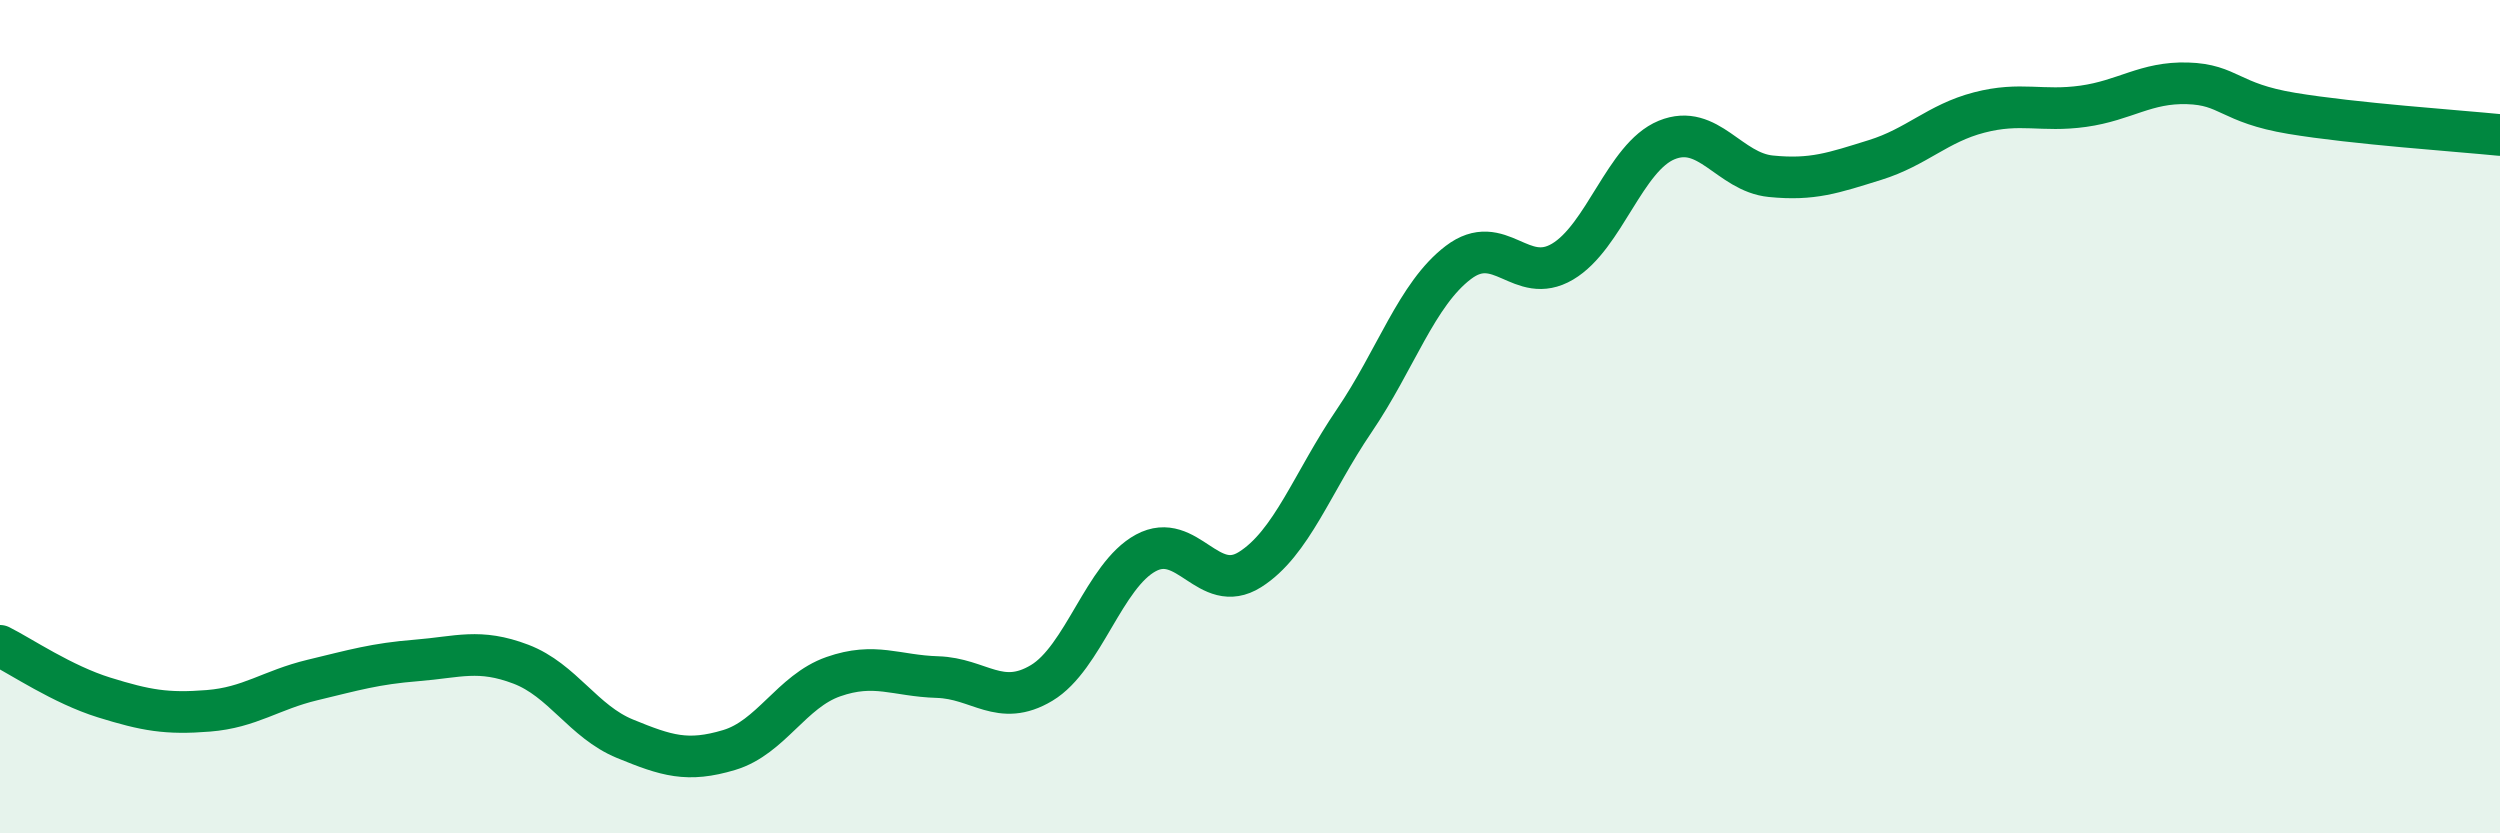 
    <svg width="60" height="20" viewBox="0 0 60 20" xmlns="http://www.w3.org/2000/svg">
      <path
        d="M 0,15.5 C 0.5,15.75 1.5,16.43 2.5,16.74 C 3.5,17.05 4,17.14 5,17.06 C 6,16.98 6.5,16.56 7.5,16.32 C 8.5,16.08 9,15.93 10,15.85 C 11,15.77 11.5,15.56 12.5,15.94 C 13.5,16.32 14,17.32 15,17.73 C 16,18.14 16.5,18.3 17.5,18 C 18.5,17.7 19,16.59 20,16.24 C 21,15.89 21.5,16.22 22.5,16.25 C 23.5,16.28 24,16.99 25,16.39 C 26,15.79 26.5,13.81 27.5,13.27 C 28.5,12.73 29,14.3 30,13.67 C 31,13.04 31.5,11.57 32.5,10.1 C 33.5,8.63 34,7.06 35,6.3 C 36,5.54 36.5,6.87 37.5,6.28 C 38.5,5.69 39,3.77 40,3.36 C 41,2.95 41.5,4.13 42.5,4.23 C 43.5,4.33 44,4.15 45,3.84 C 46,3.53 46.5,2.96 47.5,2.7 C 48.5,2.44 49,2.69 50,2.55 C 51,2.41 51.5,1.97 52.5,2 C 53.5,2.03 53.5,2.47 55,2.72 C 56.5,2.97 59,3.14 60,3.24L60 20L0 20Z"
        fill="#008740"
        opacity="0.1"
        stroke-linecap="round"
        stroke-linejoin="round"
      />
      <path
        d="M 0,15.5 C 0.5,15.75 1.5,16.43 2.5,16.74 C 3.5,17.05 4,17.14 5,17.06 C 6,16.98 6.5,16.56 7.5,16.32 C 8.5,16.08 9,15.93 10,15.85 C 11,15.77 11.5,15.56 12.5,15.94 C 13.5,16.32 14,17.32 15,17.73 C 16,18.14 16.5,18.3 17.5,18 C 18.5,17.7 19,16.59 20,16.24 C 21,15.89 21.5,16.22 22.5,16.25 C 23.5,16.28 24,16.99 25,16.39 C 26,15.79 26.5,13.81 27.5,13.27 C 28.5,12.73 29,14.3 30,13.67 C 31,13.04 31.5,11.57 32.5,10.1 C 33.5,8.63 34,7.06 35,6.3 C 36,5.54 36.5,6.87 37.5,6.28 C 38.5,5.69 39,3.77 40,3.36 C 41,2.95 41.5,4.13 42.5,4.23 C 43.5,4.33 44,4.15 45,3.84 C 46,3.53 46.5,2.96 47.5,2.7 C 48.5,2.44 49,2.69 50,2.55 C 51,2.41 51.5,1.97 52.5,2 C 53.5,2.03 53.5,2.47 55,2.72 C 56.5,2.97 59,3.14 60,3.24"
        stroke="#008740"
        stroke-width="1"
        fill="none"
        stroke-linecap="round"
        stroke-linejoin="round"
      />
    </svg>
  